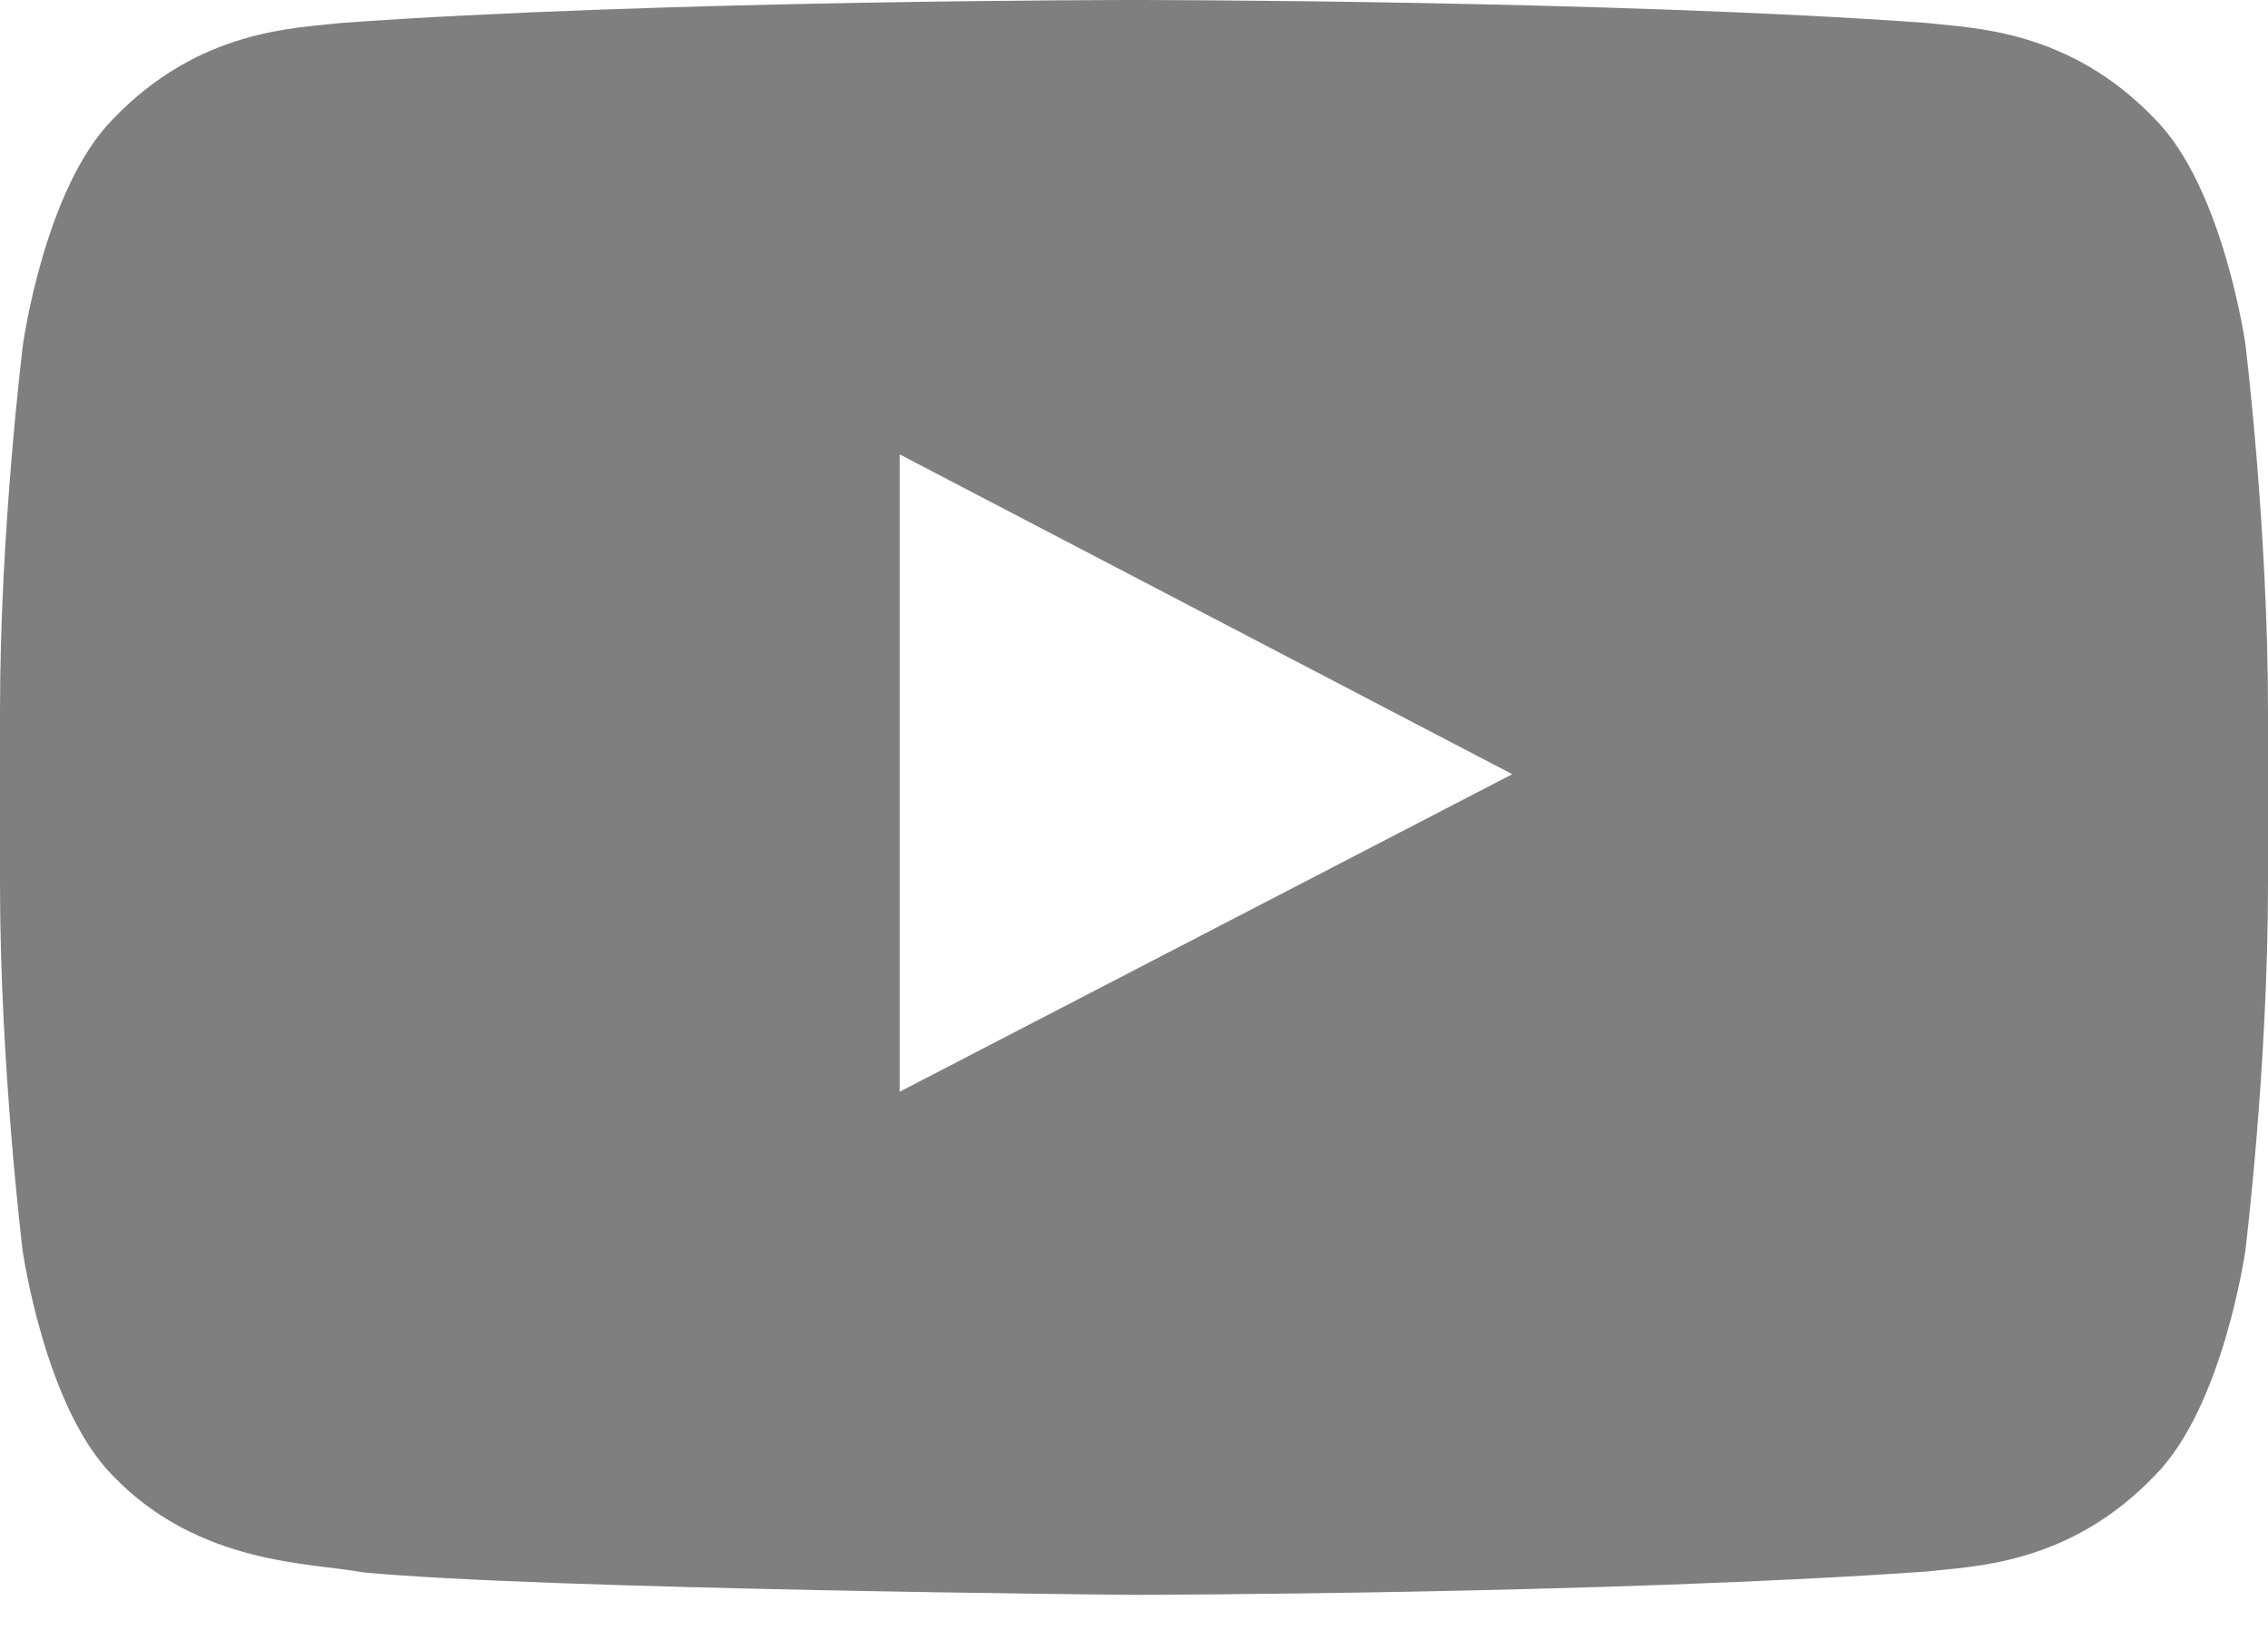 <?xml version="1.0" encoding="utf-8"?>
<svg xmlns="http://www.w3.org/2000/svg" fill="none" height="100%" overflow="visible" preserveAspectRatio="none" style="display: block;" viewBox="0 0 32 23" width="100%">
<g id="Lozenge">
<path d="M31.681 4.856C31.681 4.856 31.369 2.65 30.406 1.681C29.188 0.406 27.825 0.4 27.2 0.325C22.725 -1.78814e-07 16.006 0 16.006 0H15.994C15.994 0 9.275 -1.78814e-07 4.8 0.325C4.175 0.4 2.812 0.406 1.594 1.681C0.631 2.65 0.325 4.856 0.325 4.856C0.325 4.856 0 7.45 0 10.037V12.463C0 15.05 0.319 17.644 0.319 17.644C0.319 17.644 0.631 19.85 1.587 20.819C2.806 22.094 4.406 22.05 5.119 22.188C7.681 22.431 16 22.506 16 22.506C16 22.506 22.725 22.494 27.2 22.175C27.825 22.1 29.188 22.094 30.406 20.819C31.369 19.85 31.681 17.644 31.681 17.644C31.681 17.644 32 15.056 32 12.463V10.037C32 7.45 31.681 4.856 31.681 4.856ZM12.694 15.406V6.412L21.337 10.925L12.694 15.406Z" fill="#7F7F7F" id="Vector"/>
</g>
</svg>